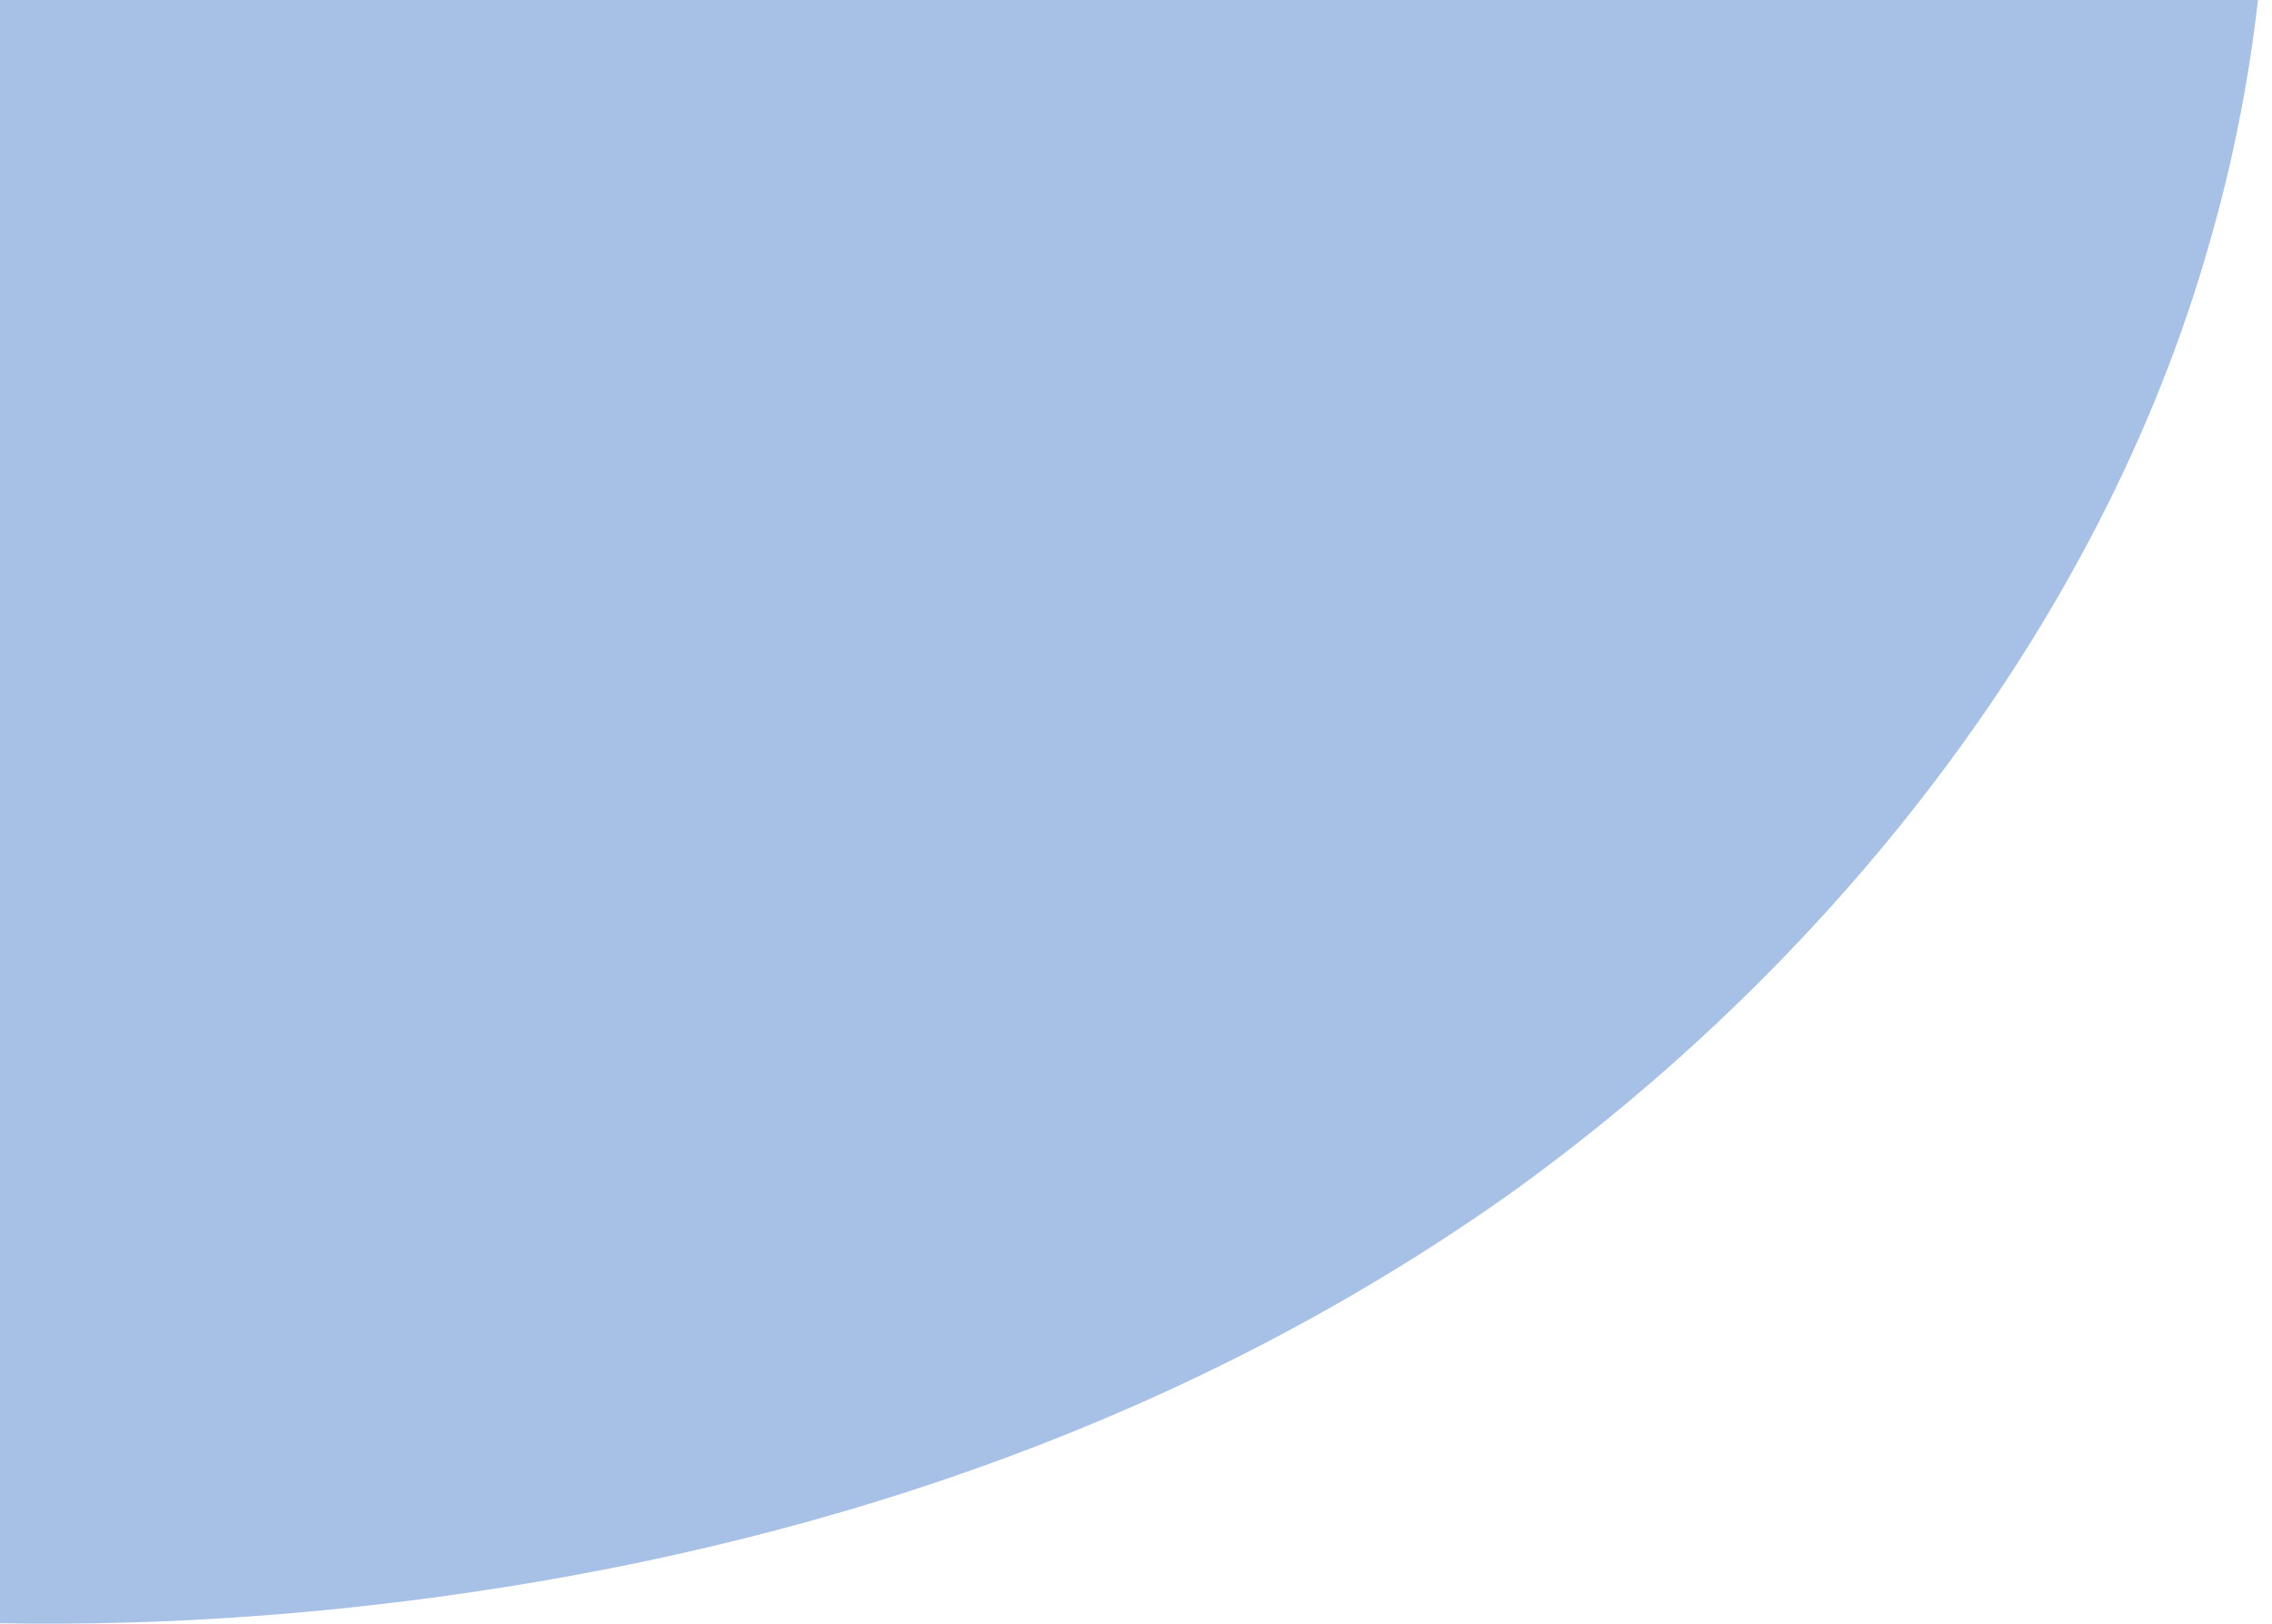 <svg width="628" height="449" viewBox="0 0 628 449" fill="none" xmlns="http://www.w3.org/2000/svg">
<path d="M575.935 -262.559C627.066 -163.962 641.926 -41.249 610.927 66.45C580.505 174.547 503.812 268.224 416.305 330.708C328.221 392.793 229.078 425.271 133.044 439.694C37.009 454.117 -55.751 451.478 -148.365 431.372C-240.979 411.266 -333.612 372.7 -382.902 303.486C-432.358 233.279 -439.458 132.621 -469.204 21.578C-498.949 -89.465 -551.173 -209.899 -526.749 -308.088C-501.913 -406.872 -398.865 -483.207 -291.517 -539.879C-183.181 -596.747 -69.968 -633.553 37.942 -625.711C145.441 -617.275 247.47 -565.185 342.27 -501.403C436.658 -437.027 524.803 -361.156 575.935 -262.559Z" fill="#A7C0E5"/>
</svg>
